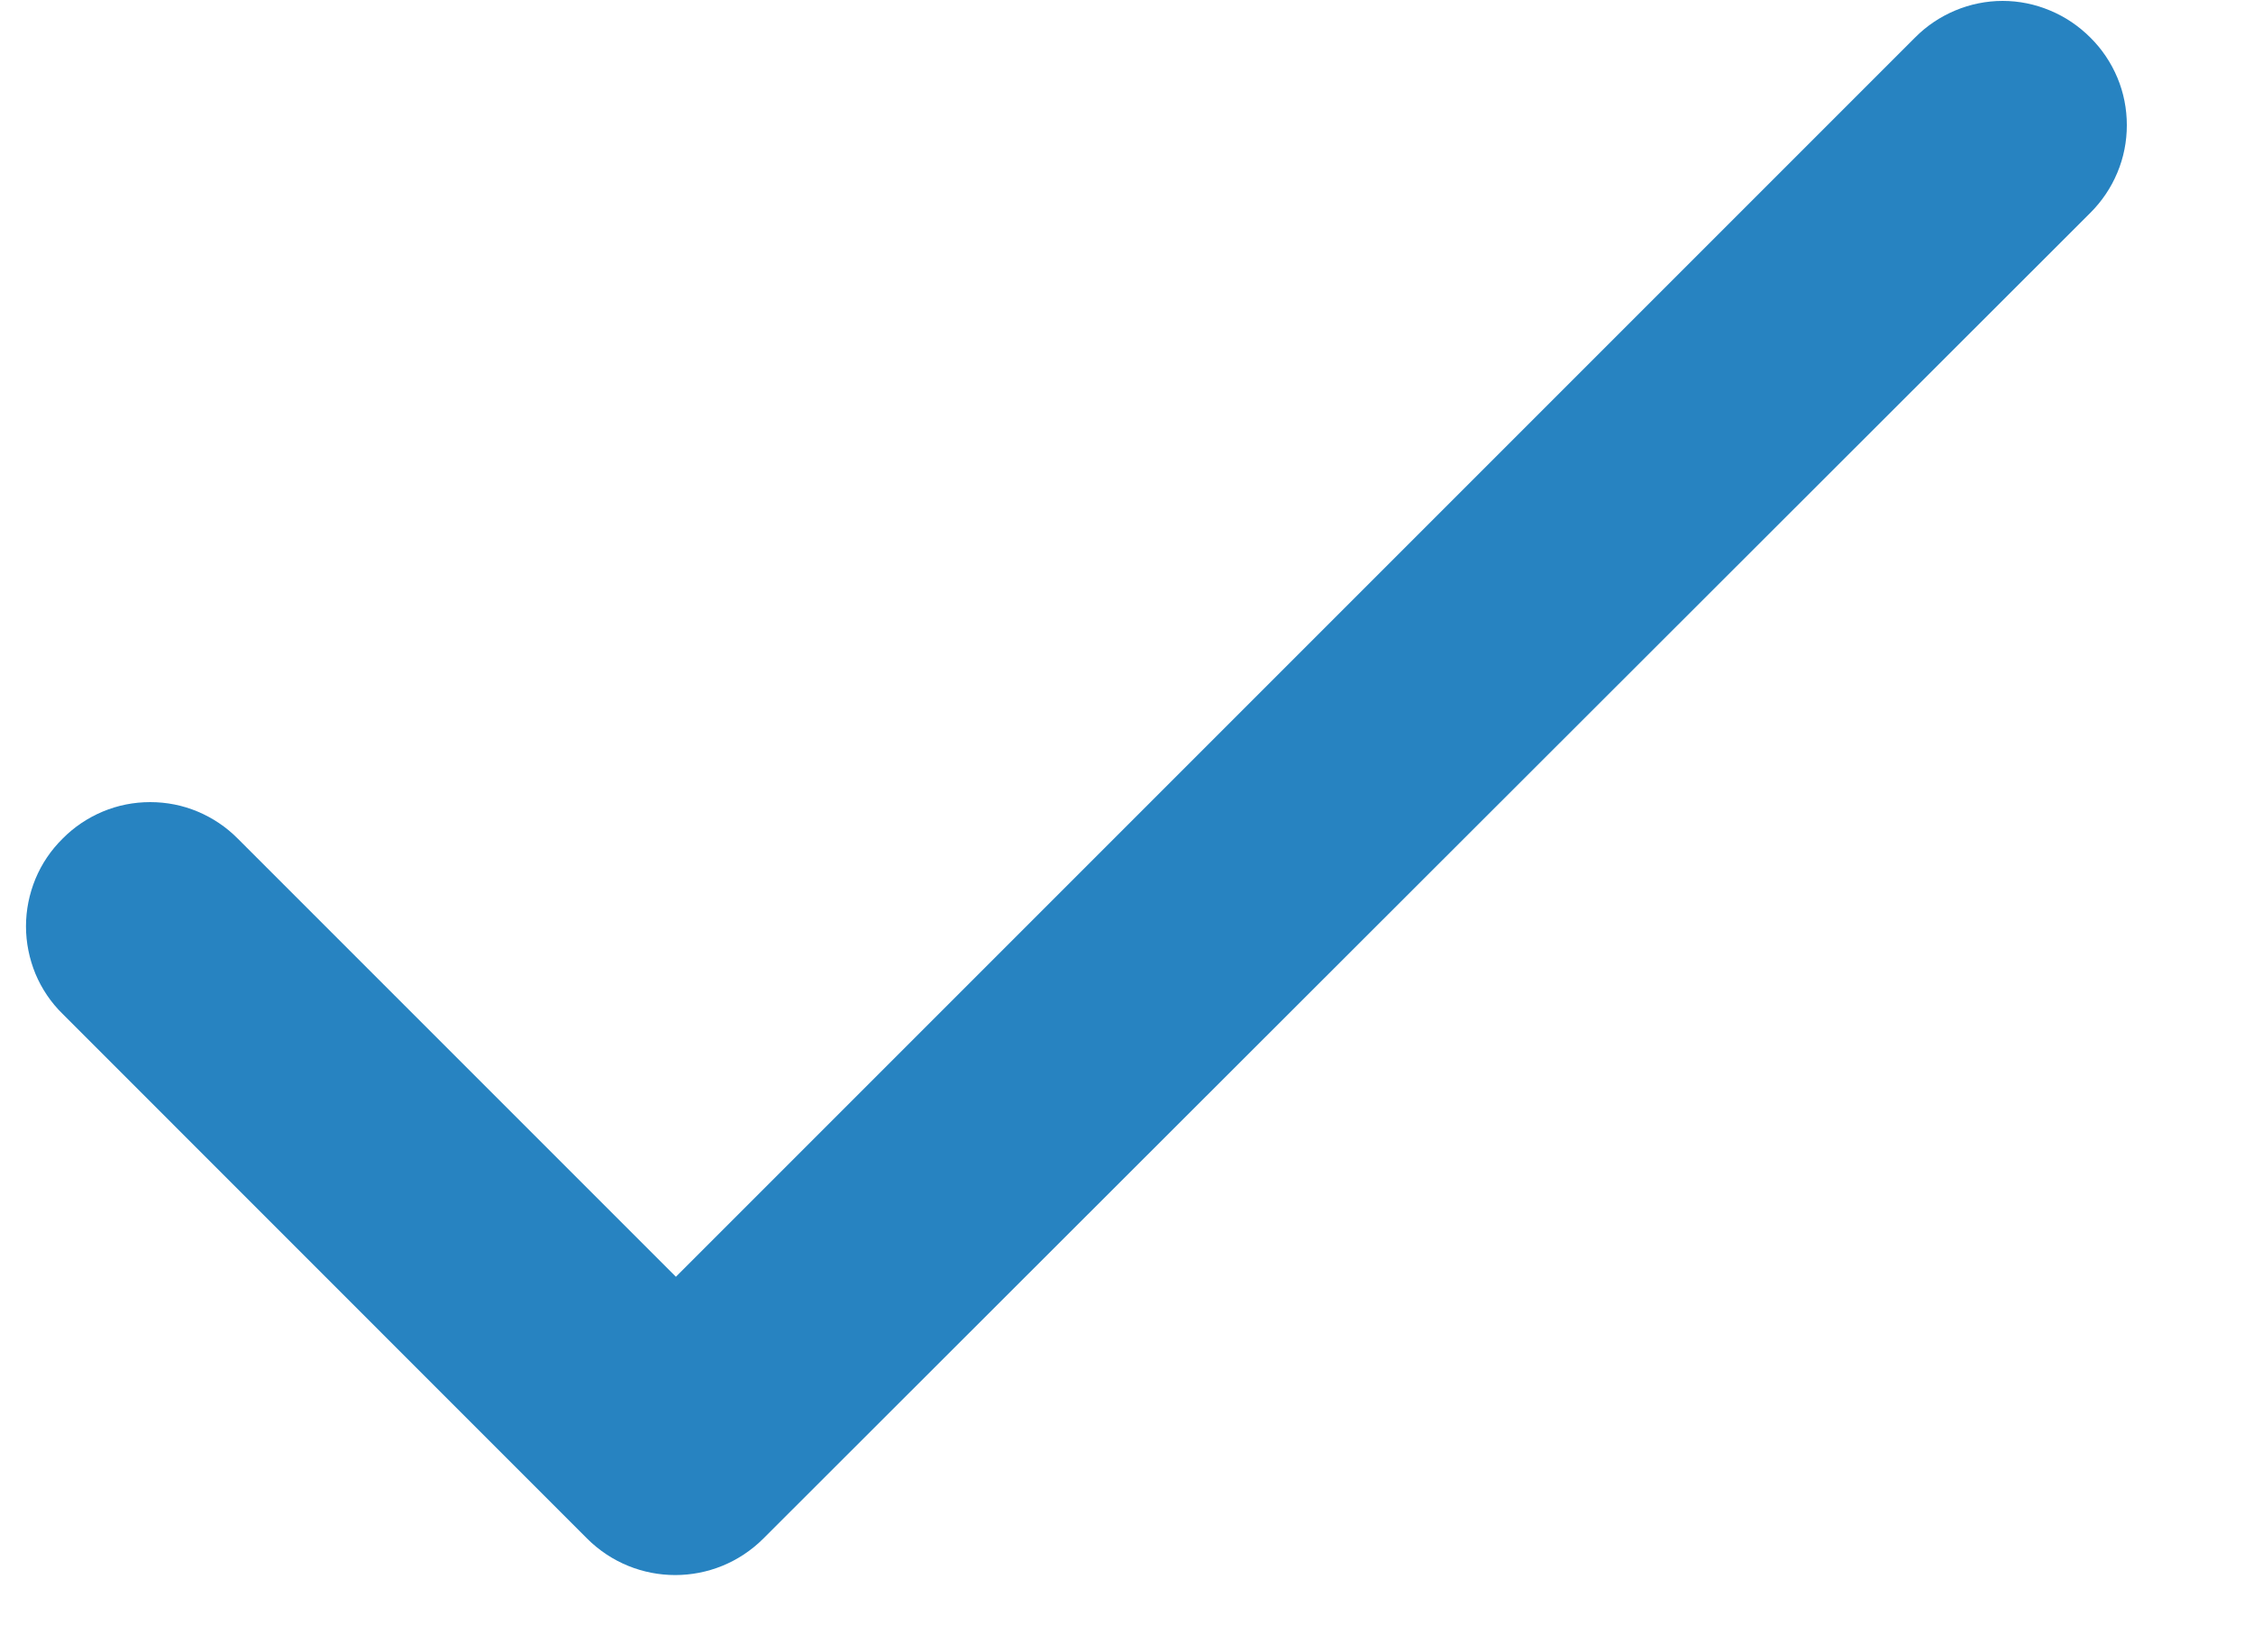 <?xml version="1.0" encoding="UTF-8"?> <svg xmlns="http://www.w3.org/2000/svg" width="15" height="11" viewBox="0 0 15 11" fill="none"><path d="M4.5 8.5L1.583 5.583C1.507 5.506 1.416 5.445 1.316 5.403C1.216 5.361 1.109 5.34 1 5.34C0.891 5.34 0.784 5.361 0.684 5.403C0.584 5.445 0.493 5.506 0.417 5.583C0.339 5.66 0.278 5.75 0.236 5.851C0.195 5.951 0.173 6.058 0.173 6.167C0.173 6.275 0.195 6.383 0.236 6.483C0.278 6.583 0.339 6.674 0.417 6.75L3.908 10.242C4.233 10.567 4.758 10.567 5.083 10.242L13.917 1.417C13.994 1.34 14.055 1.25 14.097 1.149C14.139 1.049 14.16 0.942 14.16 0.833C14.16 0.725 14.139 0.617 14.097 0.517C14.055 0.417 13.994 0.326 13.917 0.25C13.84 0.173 13.75 0.112 13.649 0.07C13.549 0.028 13.442 0.006 13.333 0.006C13.225 0.006 13.117 0.028 13.017 0.07C12.917 0.112 12.826 0.173 12.75 0.25L4.5 8.5Z" fill="#2783C1"></path></svg> 